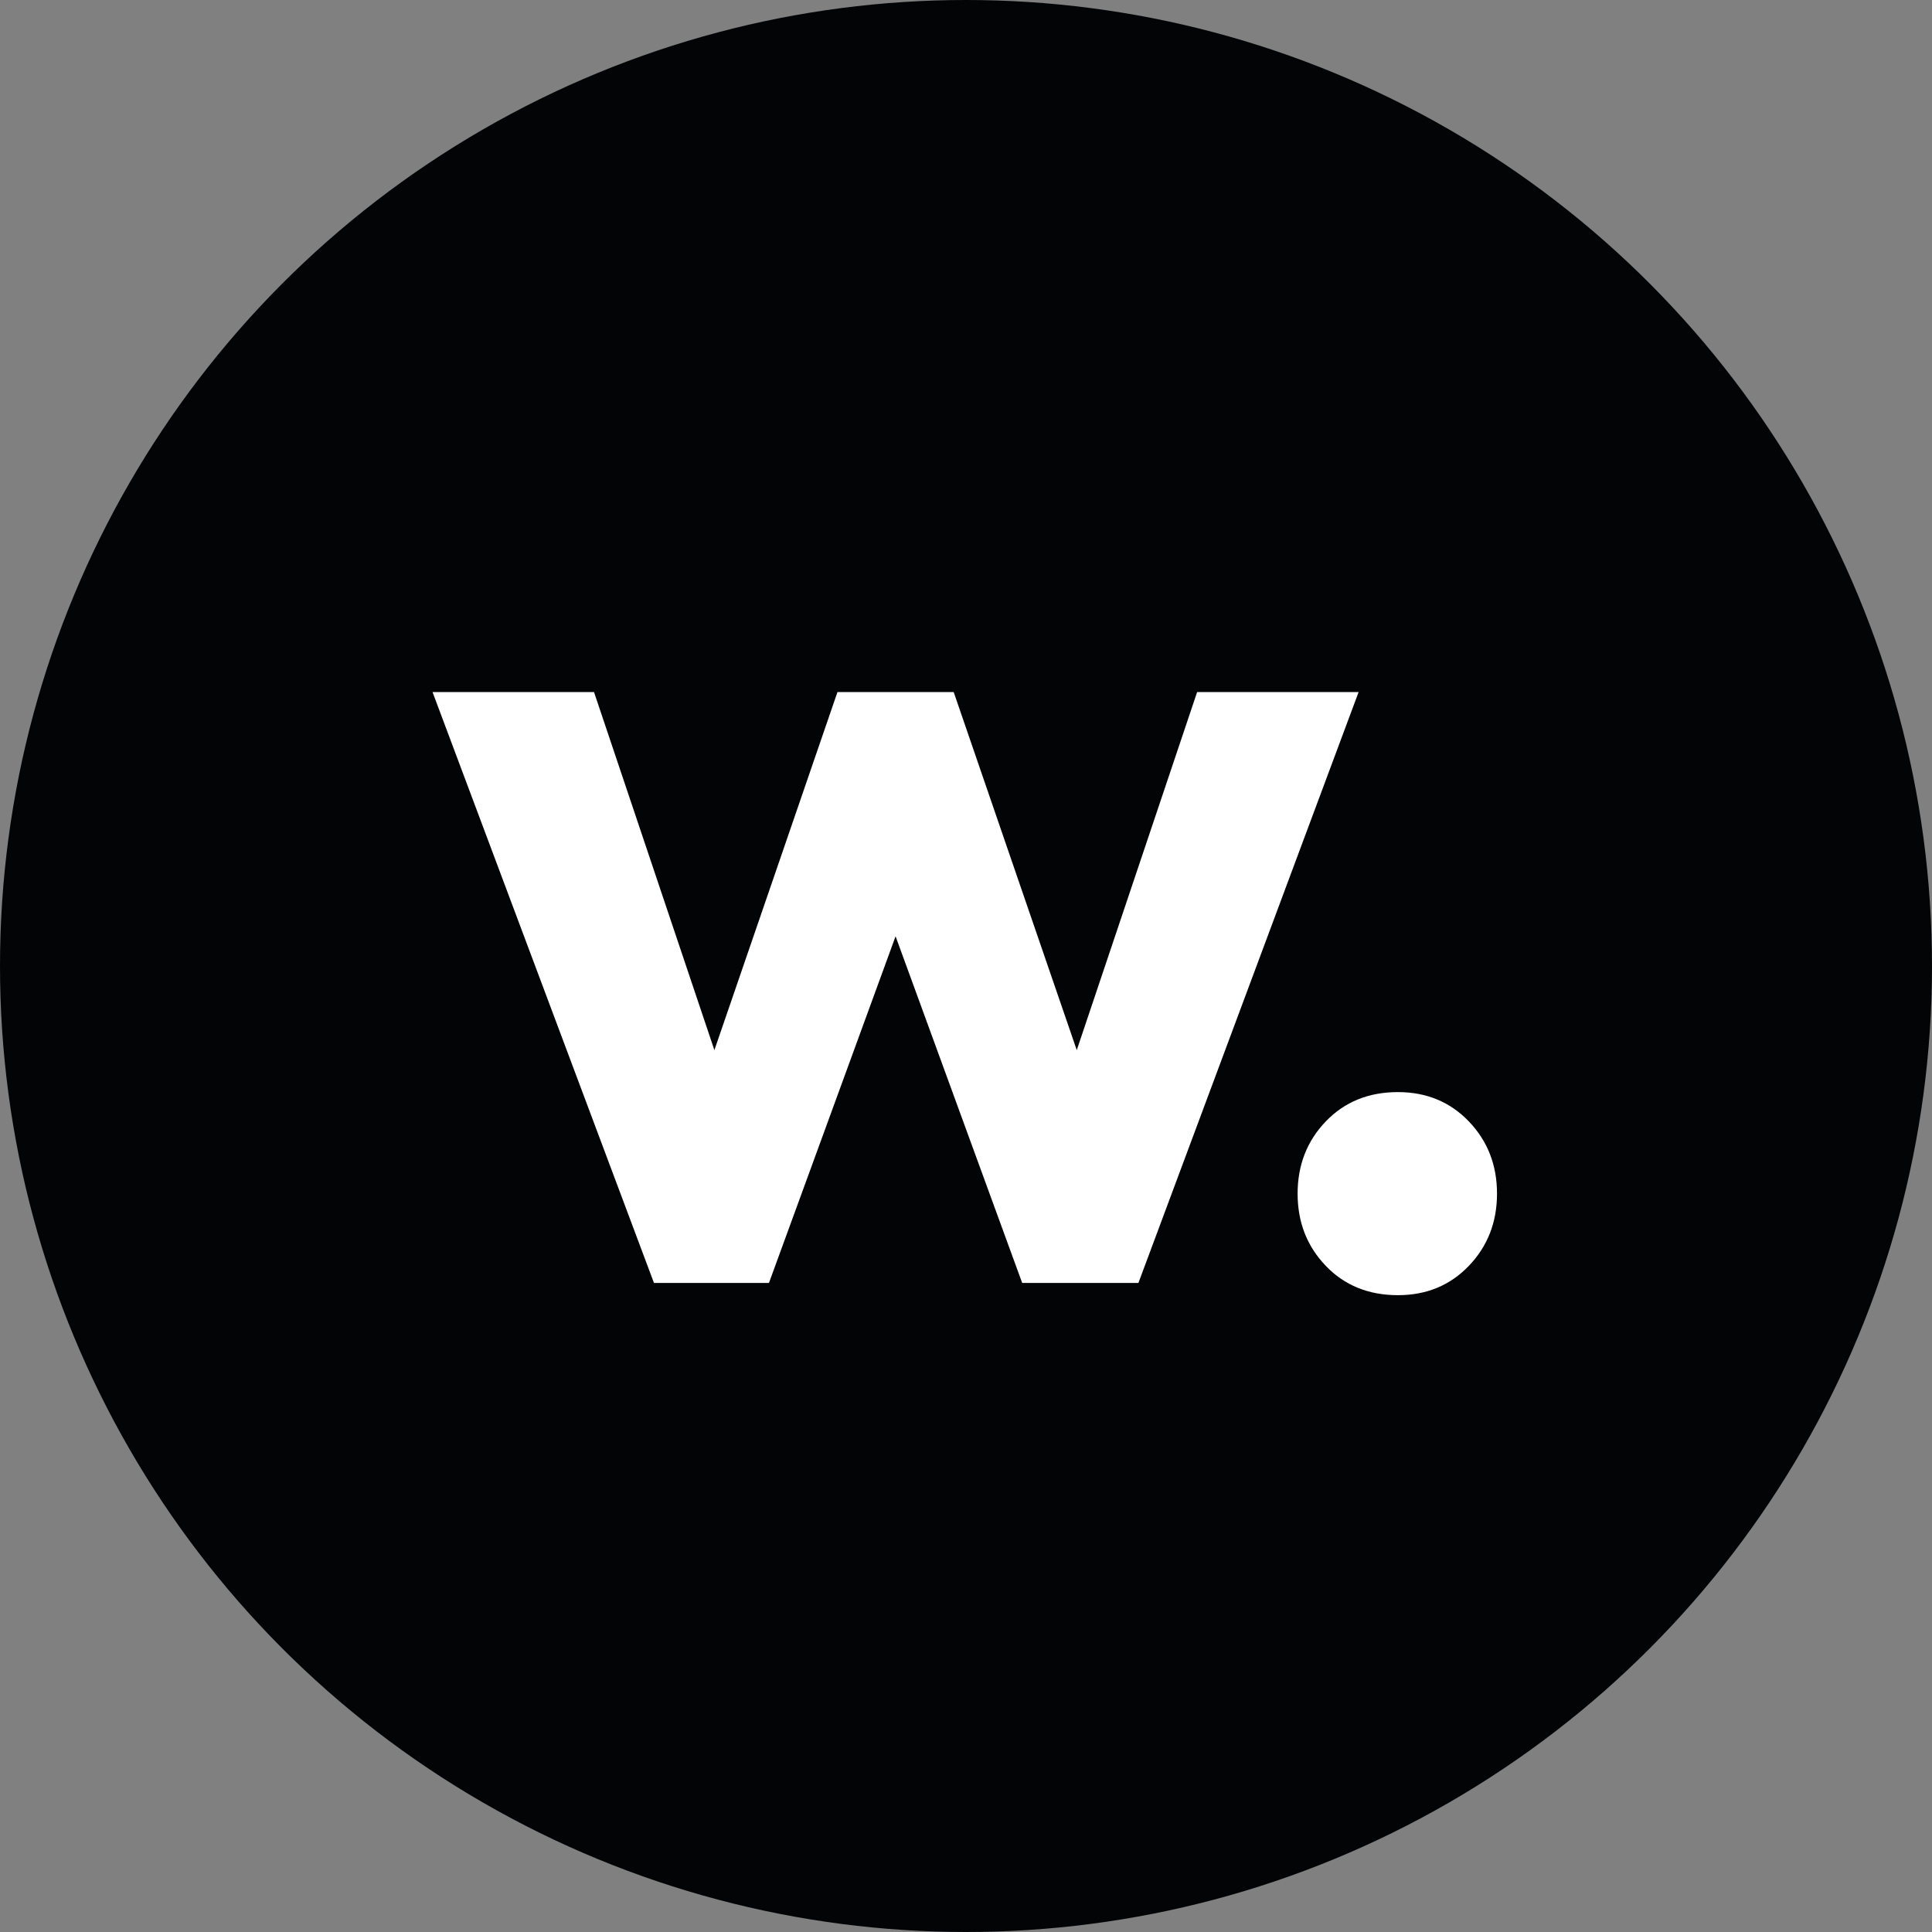 <svg width="487" height="487" viewBox="0 0 487 487" fill="none" xmlns="http://www.w3.org/2000/svg">
<rect x="0" y="0" width="487" height="487" fill="#808080" stroke="none"/>
<circle cx="243.5" cy="243.5" r="243.5" fill="#030405"/>
<path d="M352.374 326.476C344.973 326.476 338.909 324.009 334.18 319.075C329.452 314.141 327.088 308.076 327.088 300.881C327.088 293.686 329.452 287.621 334.18 282.687C338.909 277.753 344.973 275.286 352.374 275.286C359.57 275.286 365.532 277.753 370.26 282.687C374.988 287.621 377.352 293.686 377.352 300.881C377.352 308.076 374.988 314.141 370.26 319.075C365.532 324.009 359.57 326.476 352.374 326.476Z" fill="white"/>
<path d="M164.845 323.391L109.029 174.448H149.734L186.122 282.686L173.787 282.995L211.1 174.448H240.396L277.708 282.995L265.374 282.686L301.761 174.448H342.466L286.96 323.391H257.664L220.043 220.395H231.453L193.831 323.391H164.845Z" fill="white"/>
</svg>
